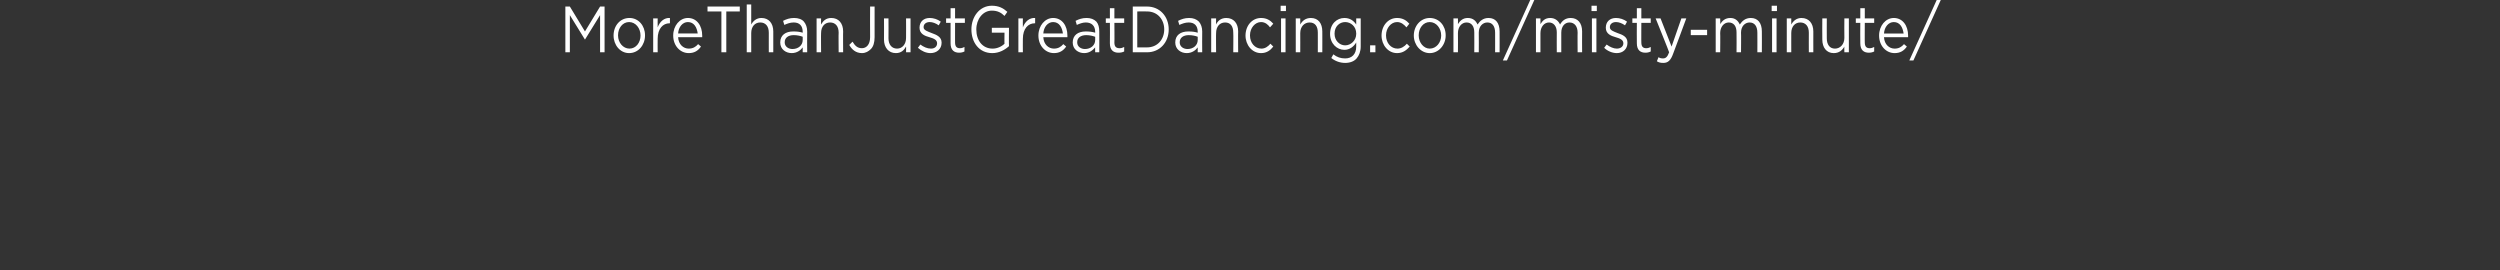 <svg xmlns="http://www.w3.org/2000/svg" version="1.1" width="612px" height="66.2px" viewBox="0 0 612 66.2"><rect x="0" y="0" width="612" height="66.2" fill="#333333" stroke="none"/><desc>MoreThanJustGreatDancing com misty-minute</desc><defs/><g id="Polygon93525"><path d="m138.4 1.6l1.1 0l3.7 6.1l3.7-6.1l1.1 0l0 11.2l-1.1 0l0-9.1l-3.7 6l0 0l-3.7-6l0 9.1l-1.1 0l0-11.2zm11.8 7.1c0 0 0 0 0 0c0-2.4 1.6-4.3 3.9-4.3c2.2 0 3.8 1.9 3.8 4.2c0 0 0 .1 0 .1c0 2.3-1.6 4.3-3.9 4.3c-2.2 0-3.8-2-3.8-4.3zm6.6 0c0 0 0 0 0 0c0-1.8-1.2-3.3-2.8-3.3c-1.6 0-2.7 1.5-2.7 3.2c0 0 0 .1 0 .1c0 1.7 1.2 3.2 2.8 3.2c1.6 0 2.7-1.5 2.7-3.2zm3.1-4.2l1.1 0c0 0-.03 2.19 0 2.2c.5-1.4 1.6-2.4 3-2.3c.01-.02 0 1.3 0 1.3c0 0-.08.01-.1 0c-1.6 0-2.9 1.3-2.9 3.8c-.03 0 0 3.3 0 3.3l-1.1 0l0-8.3zm4.9 4.2c0 0 0 0 0 0c0-2.4 1.6-4.3 3.6-4.3c2.2 0 3.5 1.9 3.5 4.3c0 .2 0 .3 0 .4c0 0-5.9 0-5.9 0c.1 1.8 1.3 2.8 2.6 2.8c1 0 1.7-.4 2.3-1.1c0 0 .7.6.7.6c-.7 1-1.6 1.6-3 1.6c-2.1 0-3.8-1.8-3.8-4.3zm6-.5c-.2-1.5-.9-2.8-2.4-2.8c-1.3 0-2.3 1.2-2.4 2.8c0 0 4.8 0 4.8 0zm5.8-5.4l-3.4 0l0-1.2l7.9 0l0 1.2l-3.3 0l0 10l-1.2 0l0-10zm6.2-1.7l1.1 0c0 0 0 4.87 0 4.9c.5-.9 1.3-1.6 2.5-1.6c1.8 0 2.9 1.3 2.9 3.3c0-.04 0 5.1 0 5.1l-1.1 0c0 0-.01-4.83 0-4.8c0-1.6-.8-2.5-2.1-2.5c-1.3 0-2.2 1-2.2 2.6c0-.04 0 4.7 0 4.7l-1.1 0l0-11.7zm8.2 9.3c0 0 0 0 0 0c0-1.8 1.3-2.7 3.2-2.7c1 0 1.6.1 2.3.3c0 0 0-.2 0-.2c0-1.5-.8-2.3-2.2-2.3c-.9 0-1.6.3-2.3.6c0 0-.3-1-.3-1c.8-.4 1.6-.7 2.7-.7c1 0 1.9.3 2.4.9c.5.6.8 1.4.8 2.4c-.04.04 0 5.1 0 5.1l-1.1 0c0 0 0-1.25 0-1.2c-.5.7-1.4 1.4-2.7 1.4c-1.4 0-2.8-.9-2.8-2.6zm5.5-.6c0 0 0-.8 0-.8c-.5-.2-1.3-.4-2.2-.4c-1.4 0-2.2.7-2.2 1.7c0 0 0 .1 0 .1c0 1 .9 1.6 1.9 1.6c1.4 0 2.5-.9 2.5-2.2zm3.4-5.3l1.1 0c0 0-.04 1.47 0 1.5c.5-.9 1.2-1.6 2.5-1.6c1.8 0 2.9 1.3 2.9 3.3c-.04-.04 0 5.1 0 5.1l-1.1 0c0 0-.05-4.83 0-4.8c0-1.6-.8-2.5-2.1-2.5c-1.3 0-2.2 1-2.2 2.6c-.04-.04 0 4.7 0 4.7l-1.1 0l0-8.3zm8 6.5c0 0 .8-.8.8-.8c.6 1 1.2 1.6 2.3 1.6c1.1 0 2-.9 2-2.7c-.04 0 0-7.5 0-7.5l1.1 0c0 0 .01 7.49 0 7.5c0 1.3-.3 2.3-.9 2.9c-.6.6-1.3 1-2.2 1c-1.5 0-2.5-.9-3.1-2zm8.5-1.3c.03-.04 0-5.2 0-5.2l1.1 0c0 0 .03 4.86 0 4.9c0 1.5.8 2.5 2.1 2.5c1.3 0 2.2-1.1 2.2-2.6c.03-.04 0-4.8 0-4.8l1.1 0l0 8.3l-1.1 0c0 0 .03-1.44 0-1.4c-.5.9-1.2 1.6-2.5 1.6c-1.8 0-2.9-1.4-2.9-3.3zm8.3 2c0 0 .6-.8.6-.8c.8.6 1.7 1 2.6 1c.9 0 1.5-.5 1.5-1.3c0 0 0 0 0 0c0-.9-.9-1.2-1.9-1.5c-1.1-.3-2.4-.8-2.4-2.3c0 0 0 0 0 0c0-1.5 1-2.4 2.5-2.4c.9 0 1.9.3 2.7.9c0 0-.5.9-.5.9c-.7-.5-1.5-.8-2.2-.8c-.9 0-1.5.5-1.5 1.2c0 0 0 .1 0 .1c0 .7 1 1 2 1.4c1.1.4 2.4.9 2.4 2.3c0 0 0 .1 0 .1c0 1.5-1.2 2.5-2.7 2.5c-1.1 0-2.2-.5-3.1-1.3zm8-1.1c-.02.01 0-5 0-5l-1.1 0l0-1.1l1.1 0l0-2.5l1.1 0l0 2.5l2.4 0l0 1.1l-2.4 0c0 0-.01 4.85 0 4.8c0 1.1.5 1.4 1.2 1.4c.4 0 .7-.1 1.1-.3c0 0 0 1.1 0 1.1c-.4.2-.8.3-1.3.3c-1.2 0-2.1-.6-2.1-2.3zm5.1-3.4c0 0 0 0 0 0c0-3.1 2-5.8 5-5.8c1.7 0 2.8.6 3.8 1.5c0 0-.7 1-.7 1c-.8-.8-1.7-1.3-3.1-1.3c-2.2 0-3.8 2.1-3.8 4.6c0 0 0 0 0 0c0 2.7 1.5 4.7 4 4.7c1.1 0 2.2-.5 2.9-1.2c-.04.04 0-2.7 0-2.7l-3.1 0l0-1.2l4.2 0c0 0-.05 4.48 0 4.5c-1 .9-2.4 1.7-4.1 1.7c-3.2 0-5.1-2.6-5.1-5.8zm11.5-2.7l1.1 0c0 0-.03 2.19 0 2.2c.5-1.4 1.6-2.4 3-2.3c0-.02 0 1.3 0 1.3c0 0-.08.01-.1 0c-1.6 0-2.9 1.3-2.9 3.8c-.03 0 0 3.3 0 3.3l-1.1 0l0-8.3zm4.9 4.2c0 0 0 0 0 0c0-2.4 1.6-4.3 3.6-4.3c2.2 0 3.5 1.9 3.5 4.3c0 .2 0 .3 0 .4c0 0-5.9 0-5.9 0c.1 1.8 1.3 2.8 2.6 2.8c1 0 1.7-.4 2.3-1.1c0 0 .7.6.7.6c-.7 1-1.6 1.6-3 1.6c-2.1 0-3.8-1.8-3.8-4.3zm6-.5c-.2-1.5-.9-2.8-2.4-2.8c-1.3 0-2.3 1.2-2.4 2.8c0 0 4.8 0 4.8 0zm2.4 2.2c0 0 0 0 0 0c0-1.8 1.3-2.7 3.2-2.7c.9 0 1.6.1 2.3.3c0 0 0-.2 0-.2c0-1.5-.9-2.3-2.3-2.3c-.8 0-1.5.3-2.2.6c0 0-.3-1-.3-1c.8-.4 1.6-.7 2.7-.7c1 0 1.8.3 2.4.9c.5.6.7 1.4.7 2.4c.03.04 0 5.1 0 5.1l-1 0c0 0-.04-1.25 0-1.2c-.6.7-1.4 1.4-2.7 1.4c-1.4 0-2.8-.9-2.8-2.6zm5.5-.6c0 0 0-.8 0-.8c-.6-.2-1.3-.4-2.2-.4c-1.4 0-2.2.7-2.2 1.7c0 0 0 .1 0 .1c0 1 .9 1.6 1.9 1.6c1.4 0 2.5-.9 2.5-2.2zm3.6.8c.04.01 0-5 0-5l-1 0l0-1.1l1 0l0-2.5l1.1 0l0 2.5l2.4 0l0 1.1l-2.4 0c0 0 .05 4.85 0 4.8c0 1.1.5 1.4 1.3 1.4c.4 0 .7-.1 1.1-.3c0 0 0 1.1 0 1.1c-.4.2-.8.3-1.4.3c-1.2 0-2.1-.6-2.1-2.3zm5.6-9c0 0 3.48 0 3.5 0c3.1 0 5.3 2.4 5.3 5.6c0 0 0 0 0 0c0 3.2-2.2 5.6-5.3 5.6c-.02 0-3.5 0-3.5 0l0-11.2zm1.1 1.2l0 8.8c0 0 2.38.03 2.4 0c2.5 0 4.2-1.9 4.2-4.4c0 0 0 0 0 0c0-2.5-1.7-4.4-4.2-4.4c-.02-.03-2.4 0-2.4 0zm9.3 7.6c0 0 0 0 0 0c0-1.8 1.3-2.7 3.2-2.7c1 0 1.6.1 2.3.3c0 0 0-.2 0-.2c0-1.5-.8-2.3-2.2-2.3c-.9 0-1.6.3-2.3.6c0 0-.3-1-.3-1c.8-.4 1.6-.7 2.7-.7c1 0 1.8.3 2.4.9c.5.6.8 1.4.8 2.4c-.04.04 0 5.1 0 5.1l-1.1 0c0 0-.01-1.25 0-1.2c-.5.7-1.4 1.4-2.7 1.4c-1.4 0-2.8-.9-2.8-2.6zm5.5-.6c0 0 0-.8 0-.8c-.5-.2-1.3-.4-2.2-.4c-1.4 0-2.2.7-2.2 1.7c0 0 0 .1 0 .1c0 1 .9 1.6 1.9 1.6c1.4 0 2.5-.9 2.5-2.2zm3.3-5.3l1.2 0c0 0-.04 1.47 0 1.5c.4-.9 1.2-1.6 2.5-1.6c1.8 0 2.9 1.3 2.9 3.3c-.04-.04 0 5.1 0 5.1l-1.2 0c0 0 .05-4.83 0-4.8c0-1.6-.7-2.5-2-2.5c-1.3 0-2.2 1-2.2 2.6c-.04-.04 0 4.7 0 4.7l-1.2 0l0-8.3zm8.4 4.2c0 0 0 0 0 0c0-2.4 1.6-4.3 3.8-4.3c1.4 0 2.3.6 3 1.4c0 0-.8.9-.8.9c-.5-.7-1.2-1.3-2.2-1.3c-1.5 0-2.7 1.5-2.7 3.2c0 0 0 .1 0 .1c0 1.8 1.2 3.2 2.8 3.2c.9 0 1.6-.5 2.2-1.2c0 0 .7.7.7.7c-.7.9-1.6 1.6-3 1.6c-2.2 0-3.8-2-3.8-4.3zm8.6-7.3l1.3 0l0 1.3l-1.3 0l0-1.3zm.1 3.1l1.1 0l0 8.3l-1.1 0l0-8.3zm3.6 0l1.1 0c0 0 .02 1.47 0 1.5c.5-.9 1.3-1.6 2.6-1.6c1.8 0 2.8 1.3 2.8 3.3c.02-.04 0 5.1 0 5.1l-1.1 0c0 0 .01-4.83 0-4.8c0-1.6-.7-2.5-2-2.5c-1.3 0-2.3 1-2.3 2.6c.02-.04 0 4.7 0 4.7l-1.1 0l0-8.3zm8.7 9.7c0 0 .5-.9.5-.9c.9.7 1.8 1 2.9 1c1.6 0 2.7-1 2.7-2.9c0 0 0-1 0-1c-.6 1-1.6 1.8-2.9 1.8c-1.8 0-3.5-1.5-3.5-3.9c0 0 0 0 0 0c0-2.5 1.7-3.9 3.5-3.9c1.4 0 2.3.7 2.9 1.6c-.01.02 0-1.5 0-1.5l1.1 0c0 0-.01 6.86 0 6.9c0 1.2-.4 2.2-1 2.9c-.6.7-1.6 1.1-2.8 1.1c-1.2 0-2.4-.4-3.4-1.2zm6.1-5.9c0 0 0-.1 0-.1c0-1.7-1.3-2.8-2.7-2.8c-1.4 0-2.6 1.1-2.6 2.8c0 0 0 .1 0 .1c0 1.6 1.2 2.8 2.6 2.8c1.4 0 2.7-1.2 2.7-2.8zm3.4 2.8l1.3 0l0 1.7l-1.3 0l0-1.7zm2.8-2.4c0 0 0 0 0 0c0-2.4 1.6-4.3 3.8-4.3c1.4 0 2.3.6 3 1.4c0 0-.7.9-.7.9c-.6-.7-1.3-1.3-2.3-1.3c-1.5 0-2.7 1.5-2.7 3.2c0 0 0 .1 0 .1c0 1.8 1.2 3.2 2.8 3.2c.9 0 1.7-.5 2.3-1.2c0 0 .7.7.7.7c-.8.9-1.7 1.6-3.1 1.6c-2.2 0-3.8-2-3.8-4.3zm7.9 0c0 0 0 0 0 0c0-2.4 1.7-4.3 3.9-4.3c2.3 0 3.9 1.9 3.9 4.2c0 0 0 .1 0 .1c0 2.3-1.7 4.3-3.9 4.3c-2.2 0-3.9-2-3.9-4.3zm6.7 0c0 0 0 0 0 0c0-1.8-1.2-3.3-2.8-3.3c-1.6 0-2.7 1.5-2.7 3.2c0 0 0 .1 0 .1c0 1.7 1.2 3.2 2.7 3.2c1.6 0 2.8-1.5 2.8-3.2zm3-4.2l1.1 0c0 0 .04 1.42 0 1.4c.5-.8 1.2-1.5 2.4-1.5c1.3 0 2 .7 2.4 1.6c.6-.9 1.4-1.6 2.7-1.6c1.7 0 2.7 1.2 2.7 3.3c.02-.02 0 5.1 0 5.1l-1.1 0c0 0 .01-4.83 0-4.8c0-1.6-.7-2.5-1.9-2.5c-1.1 0-2.1.9-2.1 2.5c.04.03 0 4.8 0 4.8l-1.1 0c0 0 .03-4.86 0-4.9c0-1.5-.7-2.4-1.9-2.4c-1.2 0-2.1 1.1-2.1 2.6c.04-.02 0 4.7 0 4.7l-1.1 0l0-8.3zm18.8-4.5l1 0l-6.7 14.8l-1 0l6.7-14.8zm1.4 4.5l1.1 0c0 0-.01 1.42 0 1.4c.5-.8 1.1-1.5 2.4-1.5c1.2 0 2 .7 2.4 1.6c.5-.9 1.3-1.6 2.6-1.6c1.7 0 2.8 1.2 2.8 3.3c-.03-.02 0 5.1 0 5.1l-1.1 0c0 0-.04-4.83 0-4.8c0-1.6-.8-2.5-2-2.5c-1.1 0-2 .9-2 2.5c-.02.03 0 4.8 0 4.8l-1.1 0c0 0-.03-4.86 0-4.9c0-1.5-.8-2.4-1.9-2.4c-1.2 0-2.1 1.1-2.1 2.6c-.01-.02 0 4.7 0 4.7l-1.1 0l0-8.3zm13.6-3.1l1.3 0l0 1.3l-1.3 0l0-1.3zm.1 3.1l1.1 0l0 8.3l-1.1 0l0-8.3zm3 7.2c0 0 .6-.8.6-.8c.8.6 1.7 1 2.5 1c.9 0 1.6-.5 1.6-1.3c0 0 0 0 0 0c0-.9-.9-1.2-1.9-1.5c-1.1-.3-2.4-.8-2.4-2.3c0 0 0 0 0 0c0-1.5 1-2.4 2.5-2.4c.9 0 1.9.3 2.7.9c0 0-.5.9-.5.9c-.7-.5-1.5-.8-2.2-.8c-.9 0-1.5.5-1.5 1.2c0 0 0 .1 0 .1c0 .7.9 1 1.9 1.4c1.2.4 2.4.9 2.4 2.3c0 0 0 .1 0 .1c0 1.5-1.1 2.5-2.6 2.5c-1.1 0-2.3-.5-3.1-1.3zm8-1.1c-.04.01 0-5 0-5l-1.1 0l0-1.1l1.1 0l0-2.5l1.1 0l0 2.5l2.3 0l0 1.1l-2.3 0c0 0-.03 4.85 0 4.8c0 1.1.5 1.4 1.2 1.4c.4 0 .7-.1 1.1-.3c0 0 0 1.1 0 1.1c-.4.2-.8.3-1.3.3c-1.2 0-2.1-.6-2.1-2.3zm10.9-6.1l1.2 0c0 0-3.16 8.57-3.2 8.6c-.6 1.7-1.3 2.3-2.4 2.3c-.7 0-1.1-.1-1.6-.4c0 0 .4-1 .4-1c.3.2.6.3 1.1.3c.7 0 1.1-.4 1.5-1.5c.05-.03-3.3-8.3-3.3-8.3l1.2 0l2.7 6.9l2.4-6.9zm2.3 2.8l4 0l0 1.3l-4 0l0-1.3zm6.1-2.8l1.1 0c0 0 .05 1.42 0 1.4c.5-.8 1.2-1.5 2.5-1.5c1.2 0 1.9.7 2.3 1.6c.6-.9 1.4-1.6 2.7-1.6c1.7 0 2.7 1.2 2.7 3.3c.03-.02 0 5.1 0 5.1l-1.1 0c0 0 .02-4.83 0-4.8c0-1.6-.7-2.5-1.9-2.5c-1.1 0-2.1.9-2.1 2.5c.05.03 0 4.8 0 4.8l-1.1 0c0 0 .04-4.86 0-4.9c0-1.5-.7-2.4-1.9-2.4c-1.2 0-2.1 1.1-2.1 2.6c.05-.02 0 4.7 0 4.7l-1.1 0l0-8.3zm13.7-3.1l1.3 0l0 1.3l-1.3 0l0-1.3zm.1 3.1l1.1 0l0 8.3l-1.1 0l0-8.3zm3.6 0l1.1 0c0 0-.01 1.47 0 1.5c.5-.9 1.3-1.6 2.5-1.6c1.8 0 2.9 1.3 2.9 3.3c-.01-.04 0 5.1 0 5.1l-1.1 0c0 0-.02-4.83 0-4.8c0-1.6-.8-2.5-2.1-2.5c-1.3 0-2.2 1-2.2 2.6c-.01-.04 0 4.7 0 4.7l-1.1 0l0-8.3zm8.7 5.2c-.04-.04 0-5.2 0-5.2l1.1 0c0 0-.03 4.86 0 4.9c0 1.5.7 2.5 2 2.5c1.3 0 2.3-1.1 2.3-2.6c-.04-.04 0-4.8 0-4.8l1.1 0l0 8.3l-1.1 0c0 0-.04-1.44 0-1.4c-.5.9-1.3 1.6-2.6 1.6c-1.8 0-2.8-1.4-2.8-3.3zm9.3.9c-.04.01 0-5 0-5l-1.1 0l0-1.1l1.1 0l0-2.5l1.1 0l0 2.5l2.3 0l0 1.1l-2.3 0c0 0-.03 4.85 0 4.8c0 1.1.5 1.4 1.2 1.4c.4 0 .7-.1 1.1-.3c0 0 0 1.1 0 1.1c-.4.2-.8.3-1.3.3c-1.2 0-2.1-.6-2.1-2.3zm4.6-1.9c0 0 0 0 0 0c0-2.4 1.6-4.3 3.6-4.3c2.2 0 3.5 1.9 3.5 4.3c0 .2 0 .3 0 .4c0 0-5.9 0-5.9 0c.1 1.8 1.3 2.8 2.6 2.8c1 0 1.7-.4 2.3-1.1c0 0 .7.6.7.6c-.7 1-1.6 1.6-3 1.6c-2.1 0-3.8-1.8-3.8-4.3zm6-.5c-.2-1.5-.9-2.8-2.4-2.8c-1.3 0-2.3 1.2-2.4 2.8c0 0 4.8 0 4.8 0zm8.1-8.2l1 0l-6.7 14.8l-1 0l6.7-14.8z" stroke="none" fill="#fff"/></g></svg>